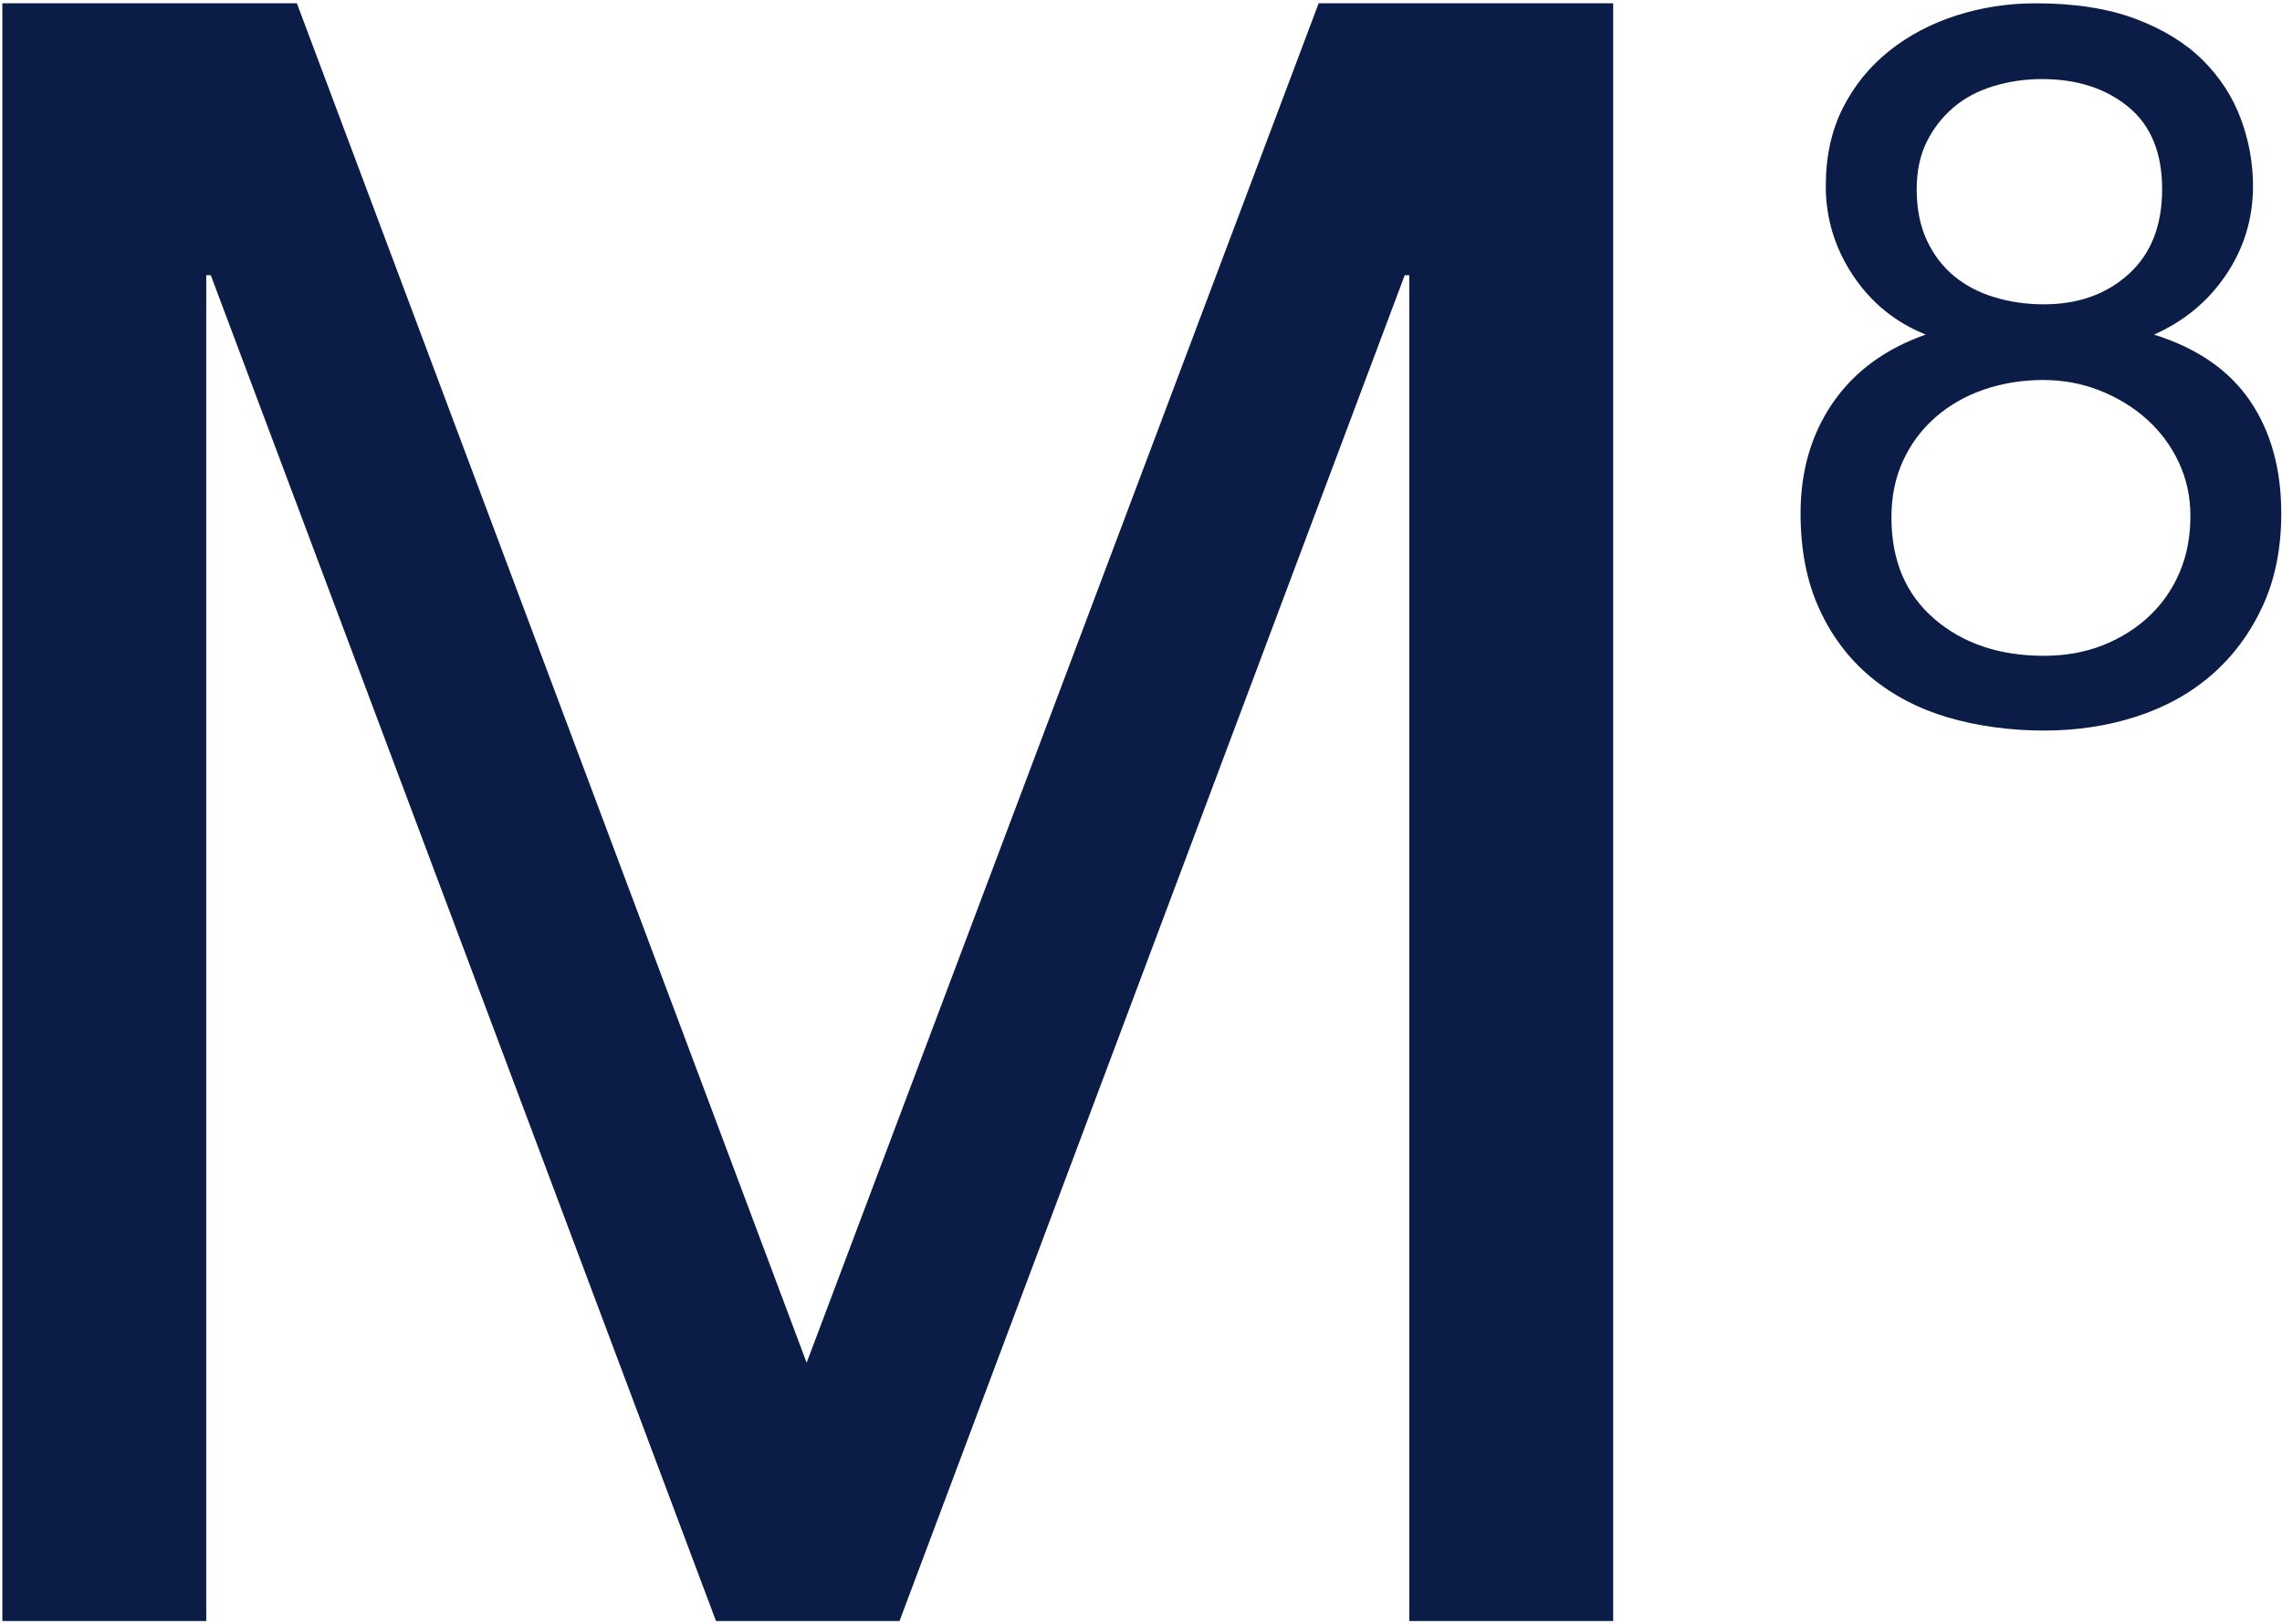 <svg width="503" height="358" viewBox="0 0 503 358" fill="none" xmlns="http://www.w3.org/2000/svg">
<path d="M65.439 0.72L177.8 300.35L290.66 0.72H355.58V357.28H310.63V60.65H309.63L198.27 357.28H157.82L46.459 60.65H45.459V357.28H0.52V0.72H65.439Z" fill="#0B1C47"/>
<path d="M406.22 23.77C408.74 18.8 412.16 14.61 416.46 11.19C420.76 7.78 425.7 5.18 431.26 3.4C436.83 1.62 442.65 0.73 448.74 0.73C457.35 0.73 464.69 1.88 470.78 4.18C476.86 6.48 481.8 9.52 485.59 13.31C489.37 17.09 492.16 21.4 493.94 26.22C495.72 31.04 496.61 35.98 496.61 41.02C496.61 48.15 494.64 54.64 490.71 60.5C486.78 66.37 481.47 70.78 474.79 73.75C484.29 76.72 491.33 81.58 495.94 88.33C500.54 95.08 502.84 103.36 502.84 113.15C502.84 120.87 501.47 127.7 498.72 133.63C495.97 139.57 492.26 144.57 487.59 148.66C482.92 152.74 477.39 155.82 471.01 157.9C464.63 159.98 457.8 161.02 450.53 161.02C443.26 161.02 435.91 160.05 429.38 158.13C422.85 156.2 417.17 153.23 412.35 149.22C407.53 145.21 403.74 140.2 401 134.19C398.25 128.18 396.88 121.17 396.88 113.15C396.88 103.8 399.25 95.67 404 88.77C408.75 81.87 415.58 76.86 424.48 73.74C417.8 71.07 412.46 66.73 408.45 60.72C404.45 54.71 402.44 48.14 402.44 41.02C402.44 34.49 403.7 28.74 406.22 23.77ZM426.37 136.41C432.68 141.83 440.73 144.54 450.52 144.54C455.27 144.54 459.61 143.76 463.55 142.2C467.48 140.64 470.9 138.49 473.79 135.74C476.69 133 478.91 129.77 480.47 126.06C482.03 122.35 482.81 118.27 482.81 113.81C482.81 109.35 481.95 105.54 480.25 101.9C478.54 98.27 476.2 95.11 473.24 92.44C470.27 89.77 466.82 87.66 462.89 86.09C458.95 84.53 454.76 83.75 450.31 83.75C445.86 83.75 441.37 84.46 437.28 85.87C433.19 87.28 429.64 89.32 426.59 91.99C423.54 94.66 421.17 97.86 419.47 101.56C417.76 105.27 416.91 109.43 416.91 114.03C416.91 123.53 420.06 130.99 426.37 136.4V136.41ZM424.7 52.93C426.18 56.12 428.19 58.76 430.71 60.84C433.23 62.92 436.2 64.48 439.62 65.51C443.03 66.55 446.67 67.07 450.53 67.07C458.1 67.07 464.33 64.84 469.23 60.39C474.13 55.94 476.58 49.7 476.58 41.69C476.58 33.68 474.09 27.63 469.12 23.55C464.15 19.47 457.8 17.43 450.08 17.43C446.37 17.43 442.81 17.95 439.39 18.99C435.98 20.03 433.04 21.59 430.6 23.67C428.15 25.75 426.18 28.27 424.7 31.24C423.22 34.21 422.48 37.7 422.48 41.7C422.48 46.01 423.22 49.75 424.7 52.94V52.93Z" fill="#0B1C47"/>
</svg>
